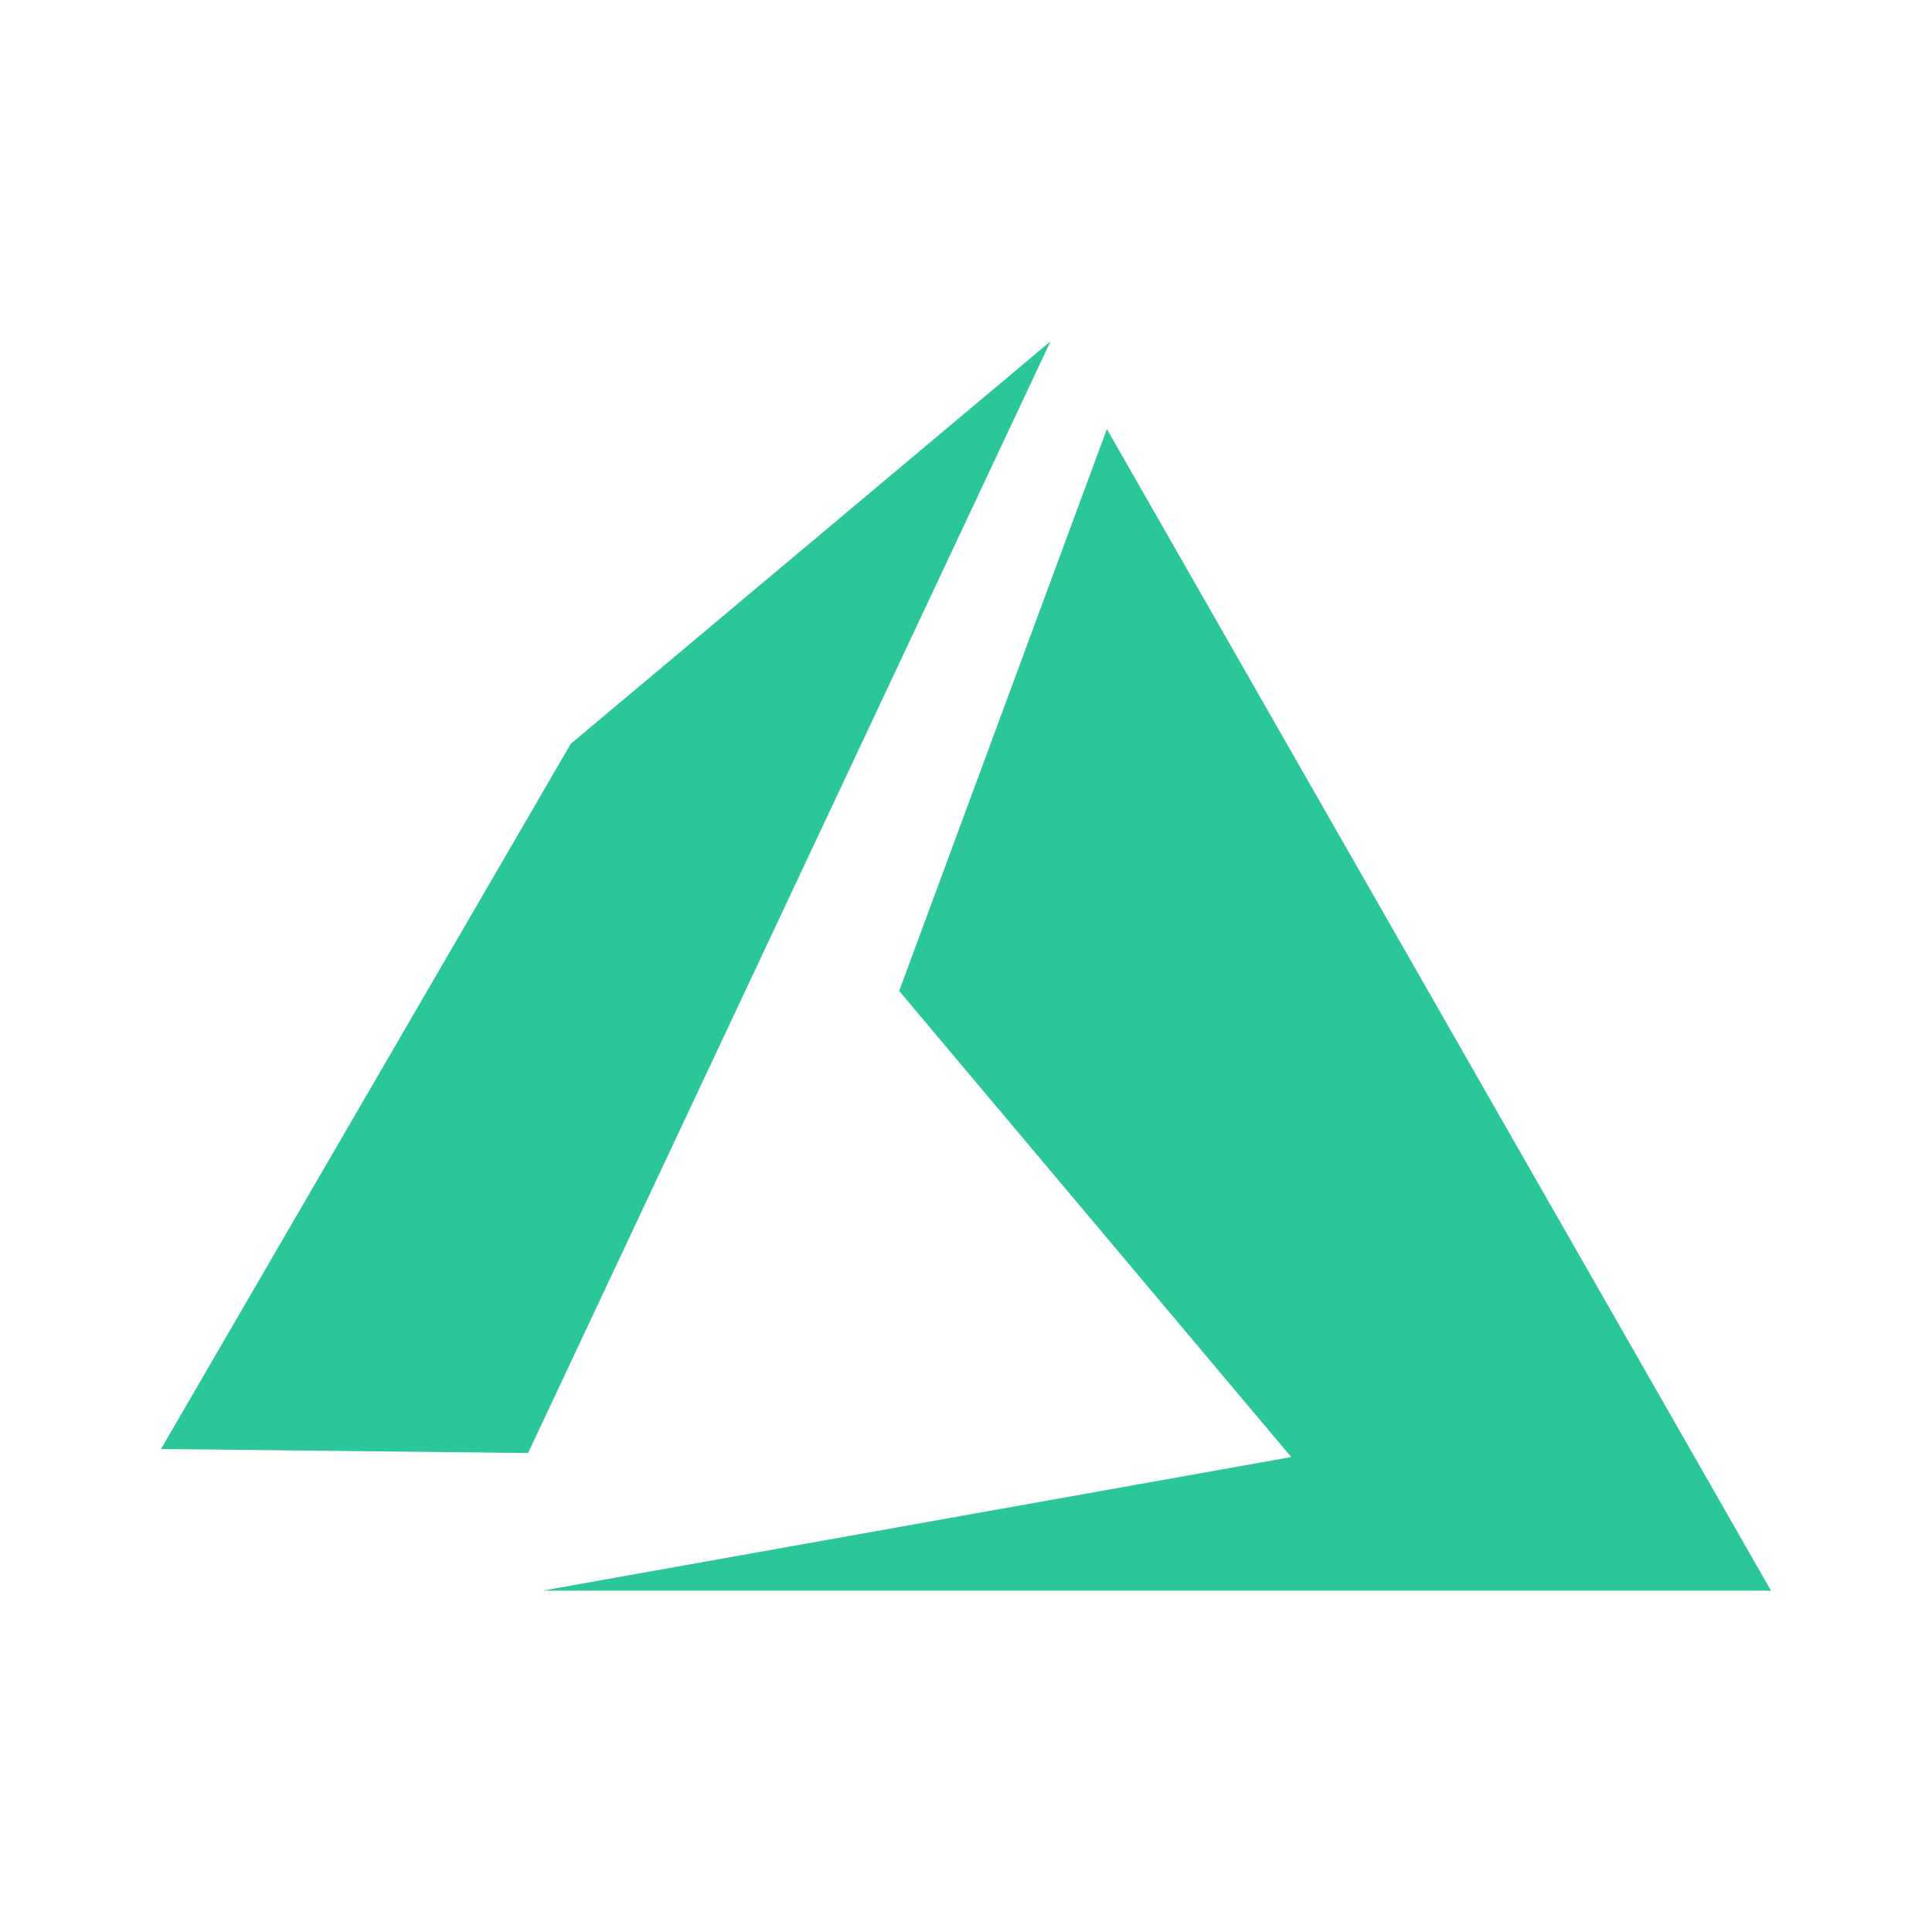 <svg width="130" height="130" viewBox="0 0 130 130" fill="none" xmlns="http://www.w3.org/2000/svg">
<path d="M70.688 22.967L35.533 97.771L10.833 97.5L38.404 50.05L70.688 22.967ZM74.479 28.871L119.167 107.033H36.508L86.883 98.042L60.504 66.679L74.479 28.871Z" fill="#2BC79A"/>
</svg>
